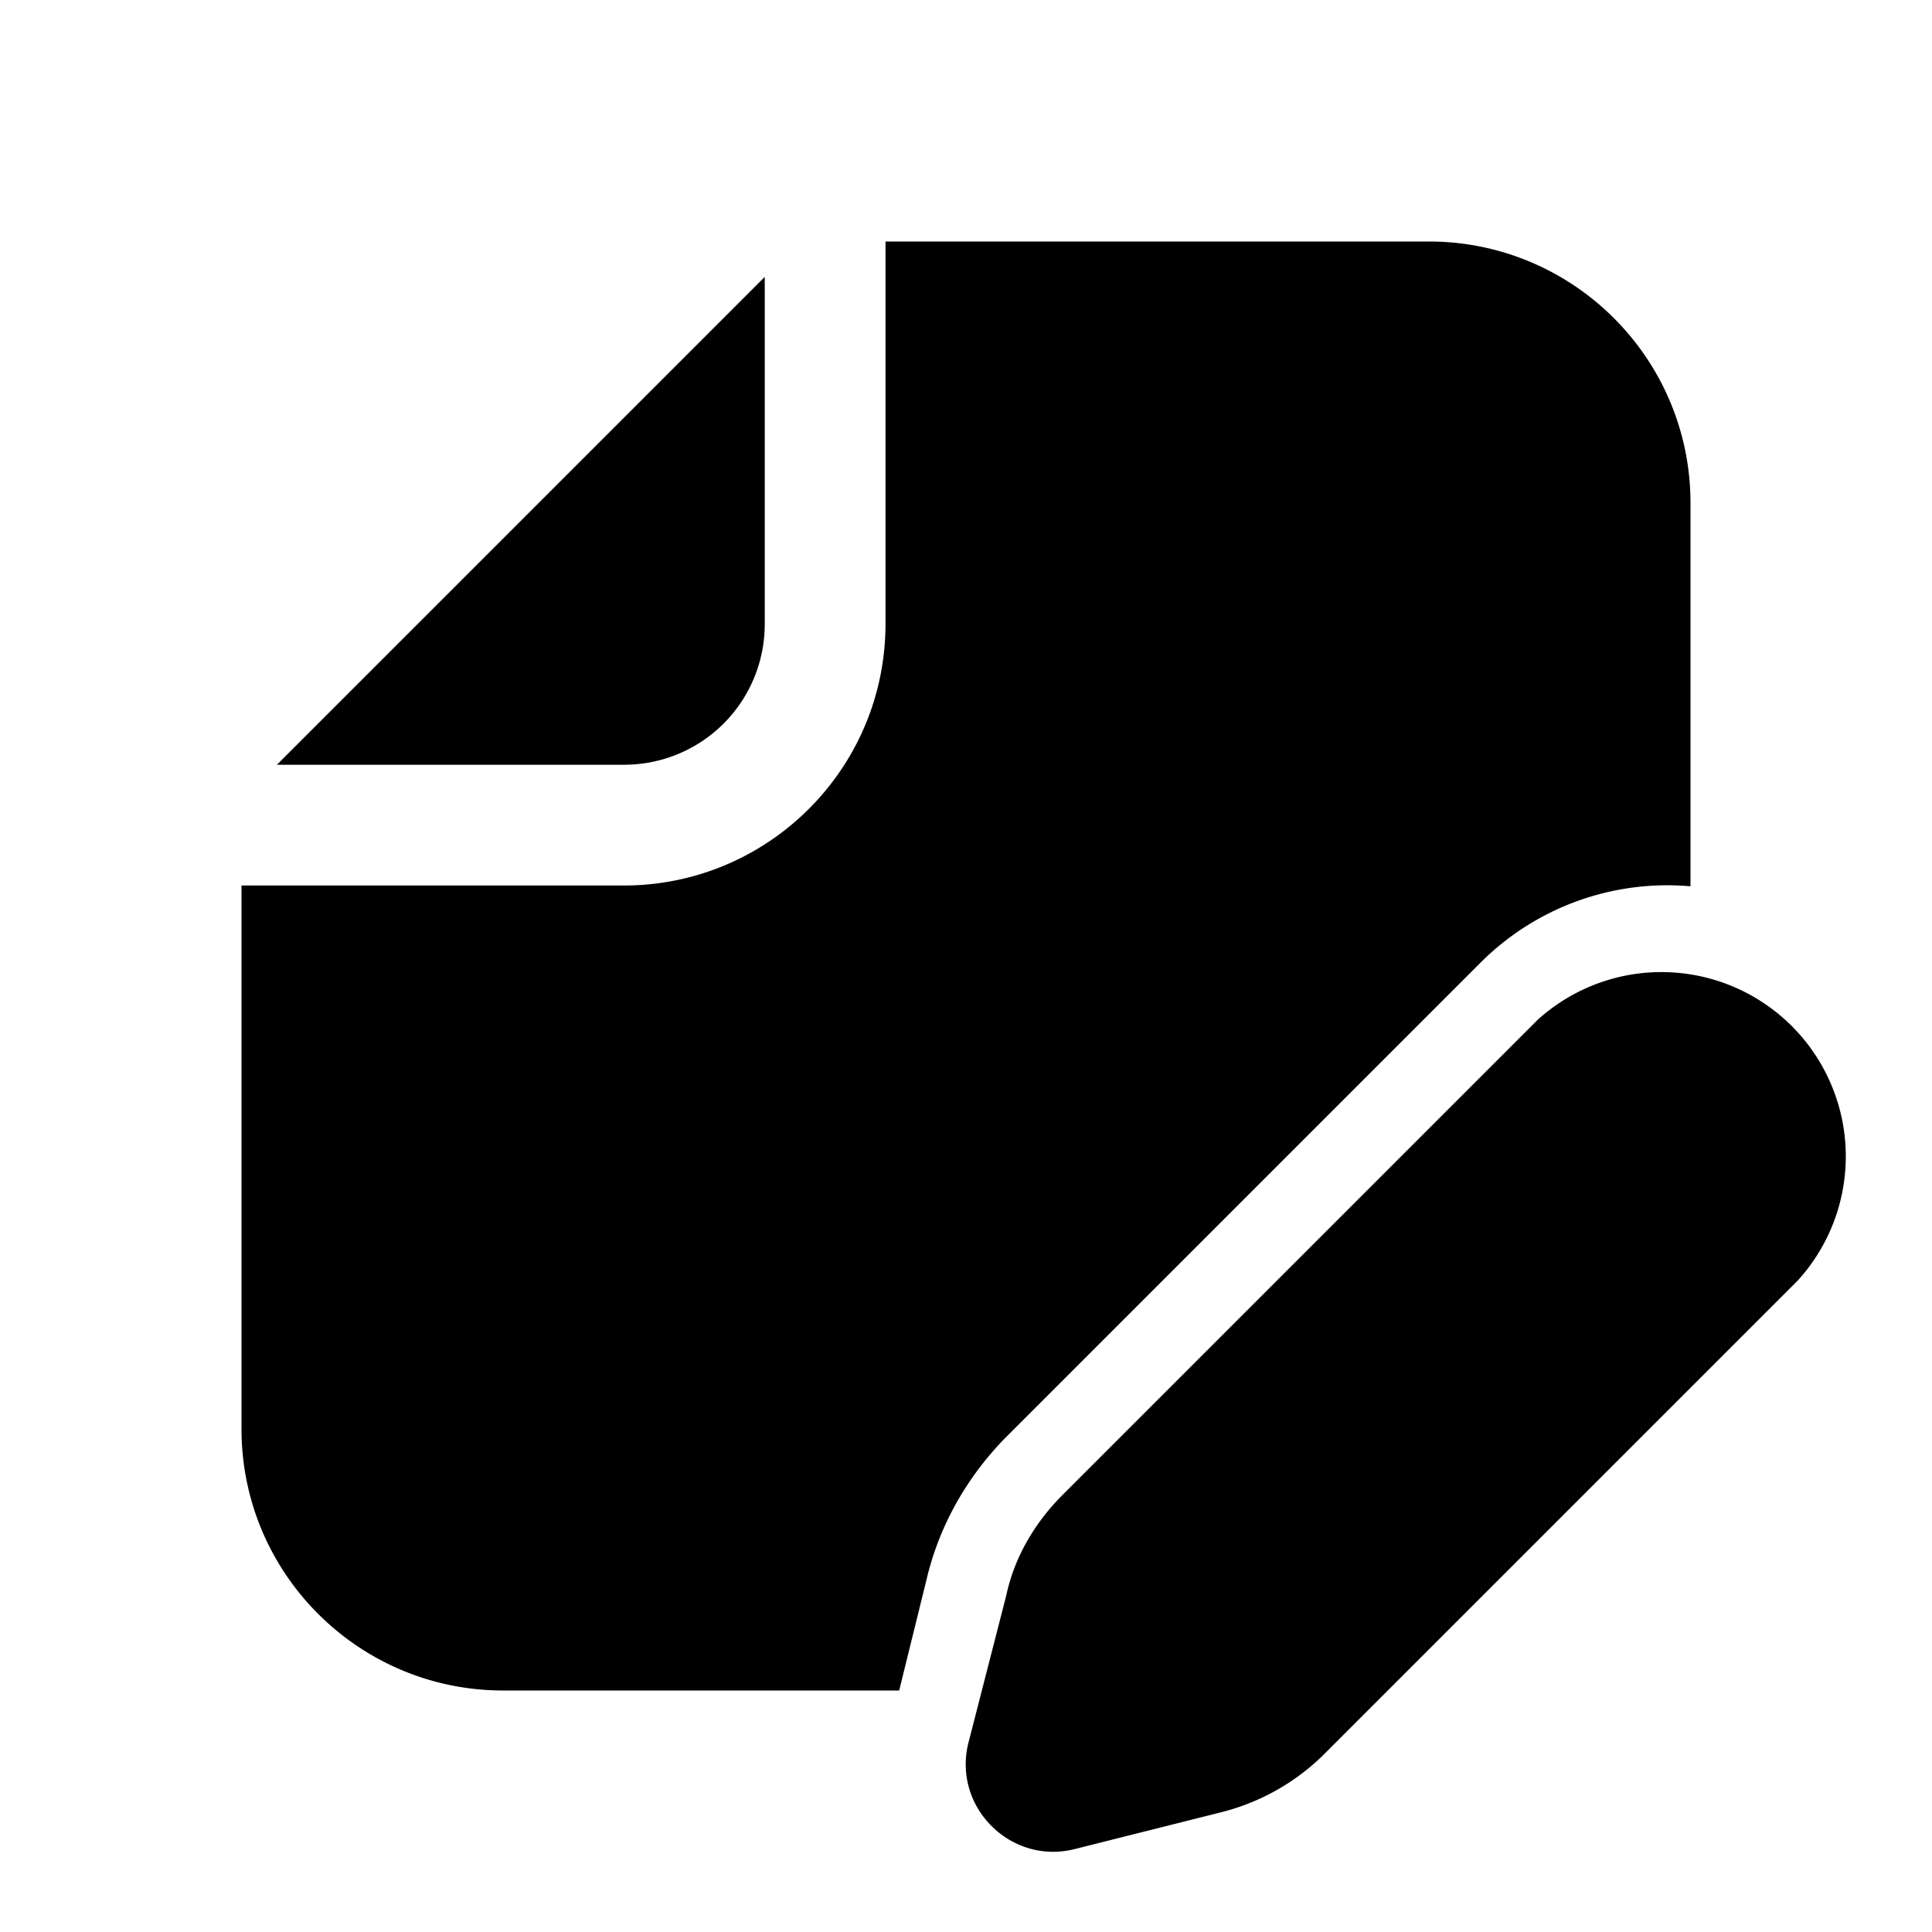 <svg fill="currentColor" viewBox="0 0 24 24"><path d="M3 17.75C3 19.55 4.46 21 6.25 21h4.92l.35-1.42c.16-.65.5-1.24.97-1.72l5.9-5.9a3.28 3.28 0 0 1 2.61-.95V6.25C21 4.45 19.54 3 17.75 3H11v4.75C11 9.55 9.54 11 7.75 11H3v6.75ZM9.5 3.44 3.44 9.5h4.31c.97 0 1.75-.78 1.75-1.75V3.44Zm9.6 9.23-5.9 5.9c-.35.35-.6.78-.7 1.25l-.47 1.83c-.2.8.53 1.52 1.32 1.32l1.83-.46c.47-.12.9-.36 1.25-.7l5.9-5.9a2.29 2.29 0 0 0-3.23-3.24Z"/></svg>